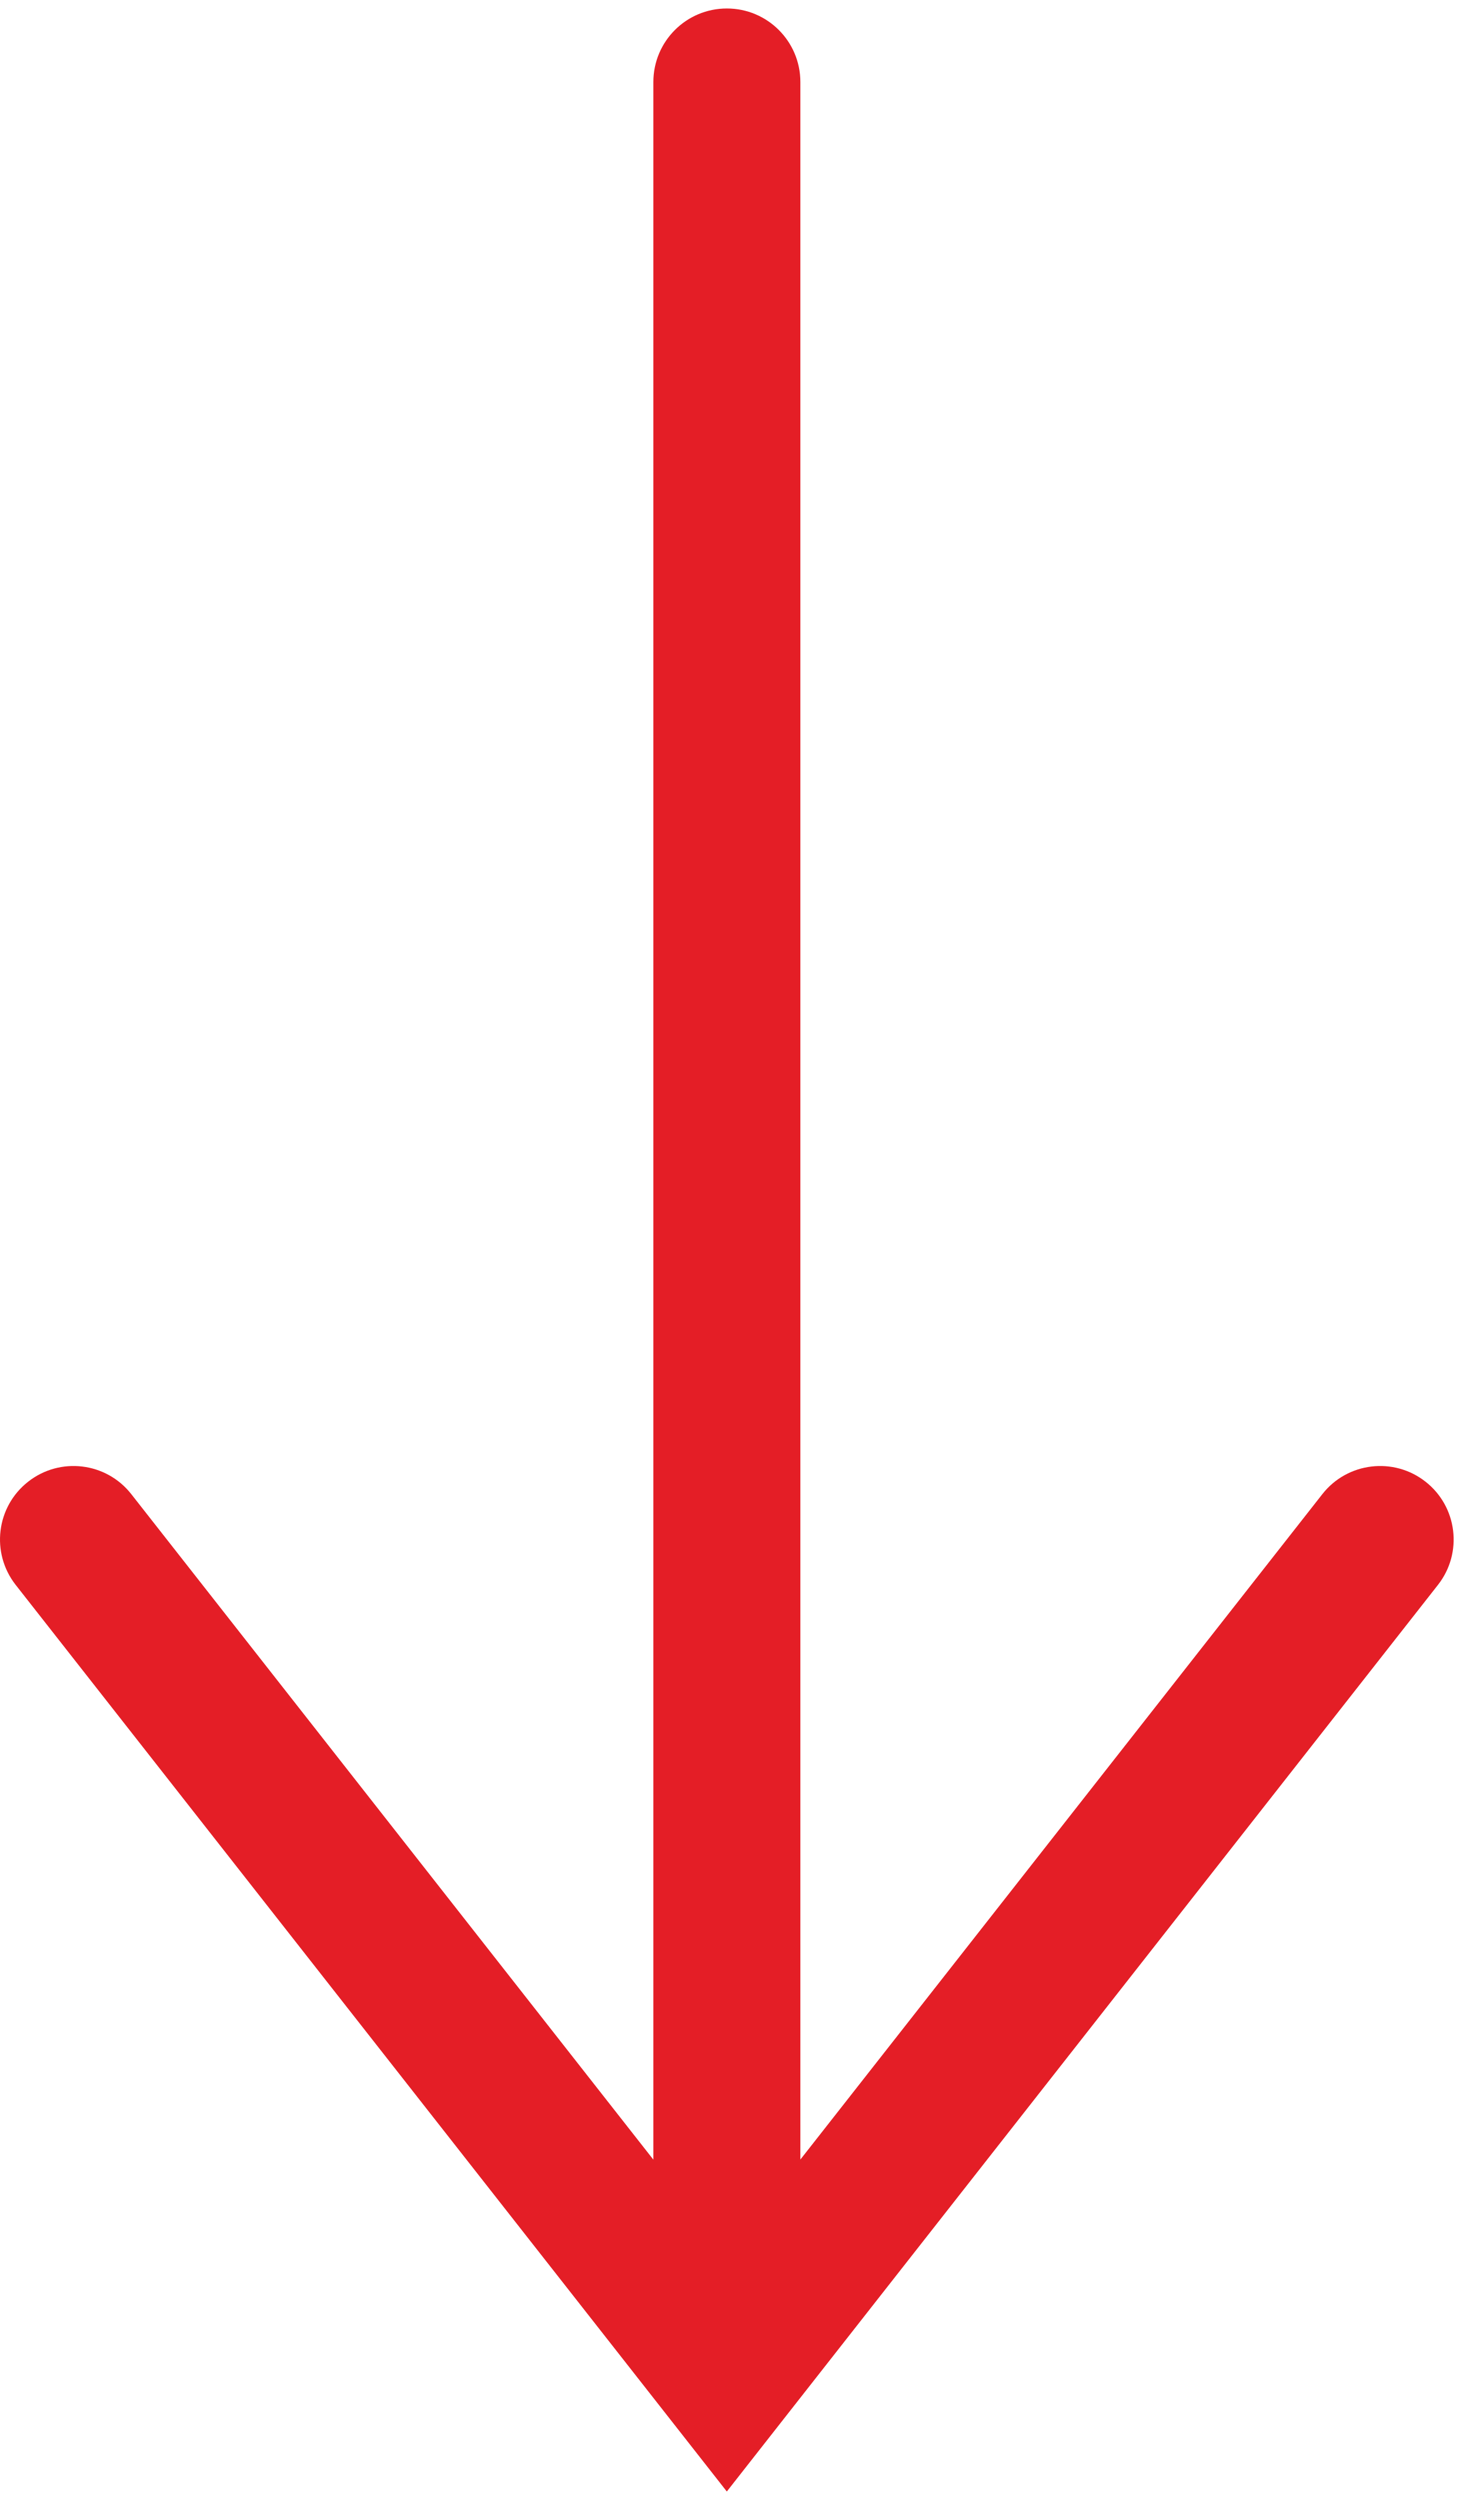 <svg width="30" height="51" viewBox="0 0 30 51" fill="none" xmlns="http://www.w3.org/2000/svg">
<path d="M29.093 30.227C29.744 30.738 29.858 31.68 29.346 32.332L16.013 49.323L14.833 50.827L13.653 49.323L0.32 32.332C-0.191 31.68 -0.078 30.738 0.574 30.227C1.226 29.715 2.168 29.829 2.679 30.48L13.334 44.057L13.334 1.673C13.334 0.844 14.005 0.173 14.834 0.173C15.662 0.173 16.334 0.844 16.334 1.673L16.334 44.055L26.987 30.48C27.498 29.829 28.441 29.715 29.093 30.227Z" fill="#E41E26"/>
</svg>
